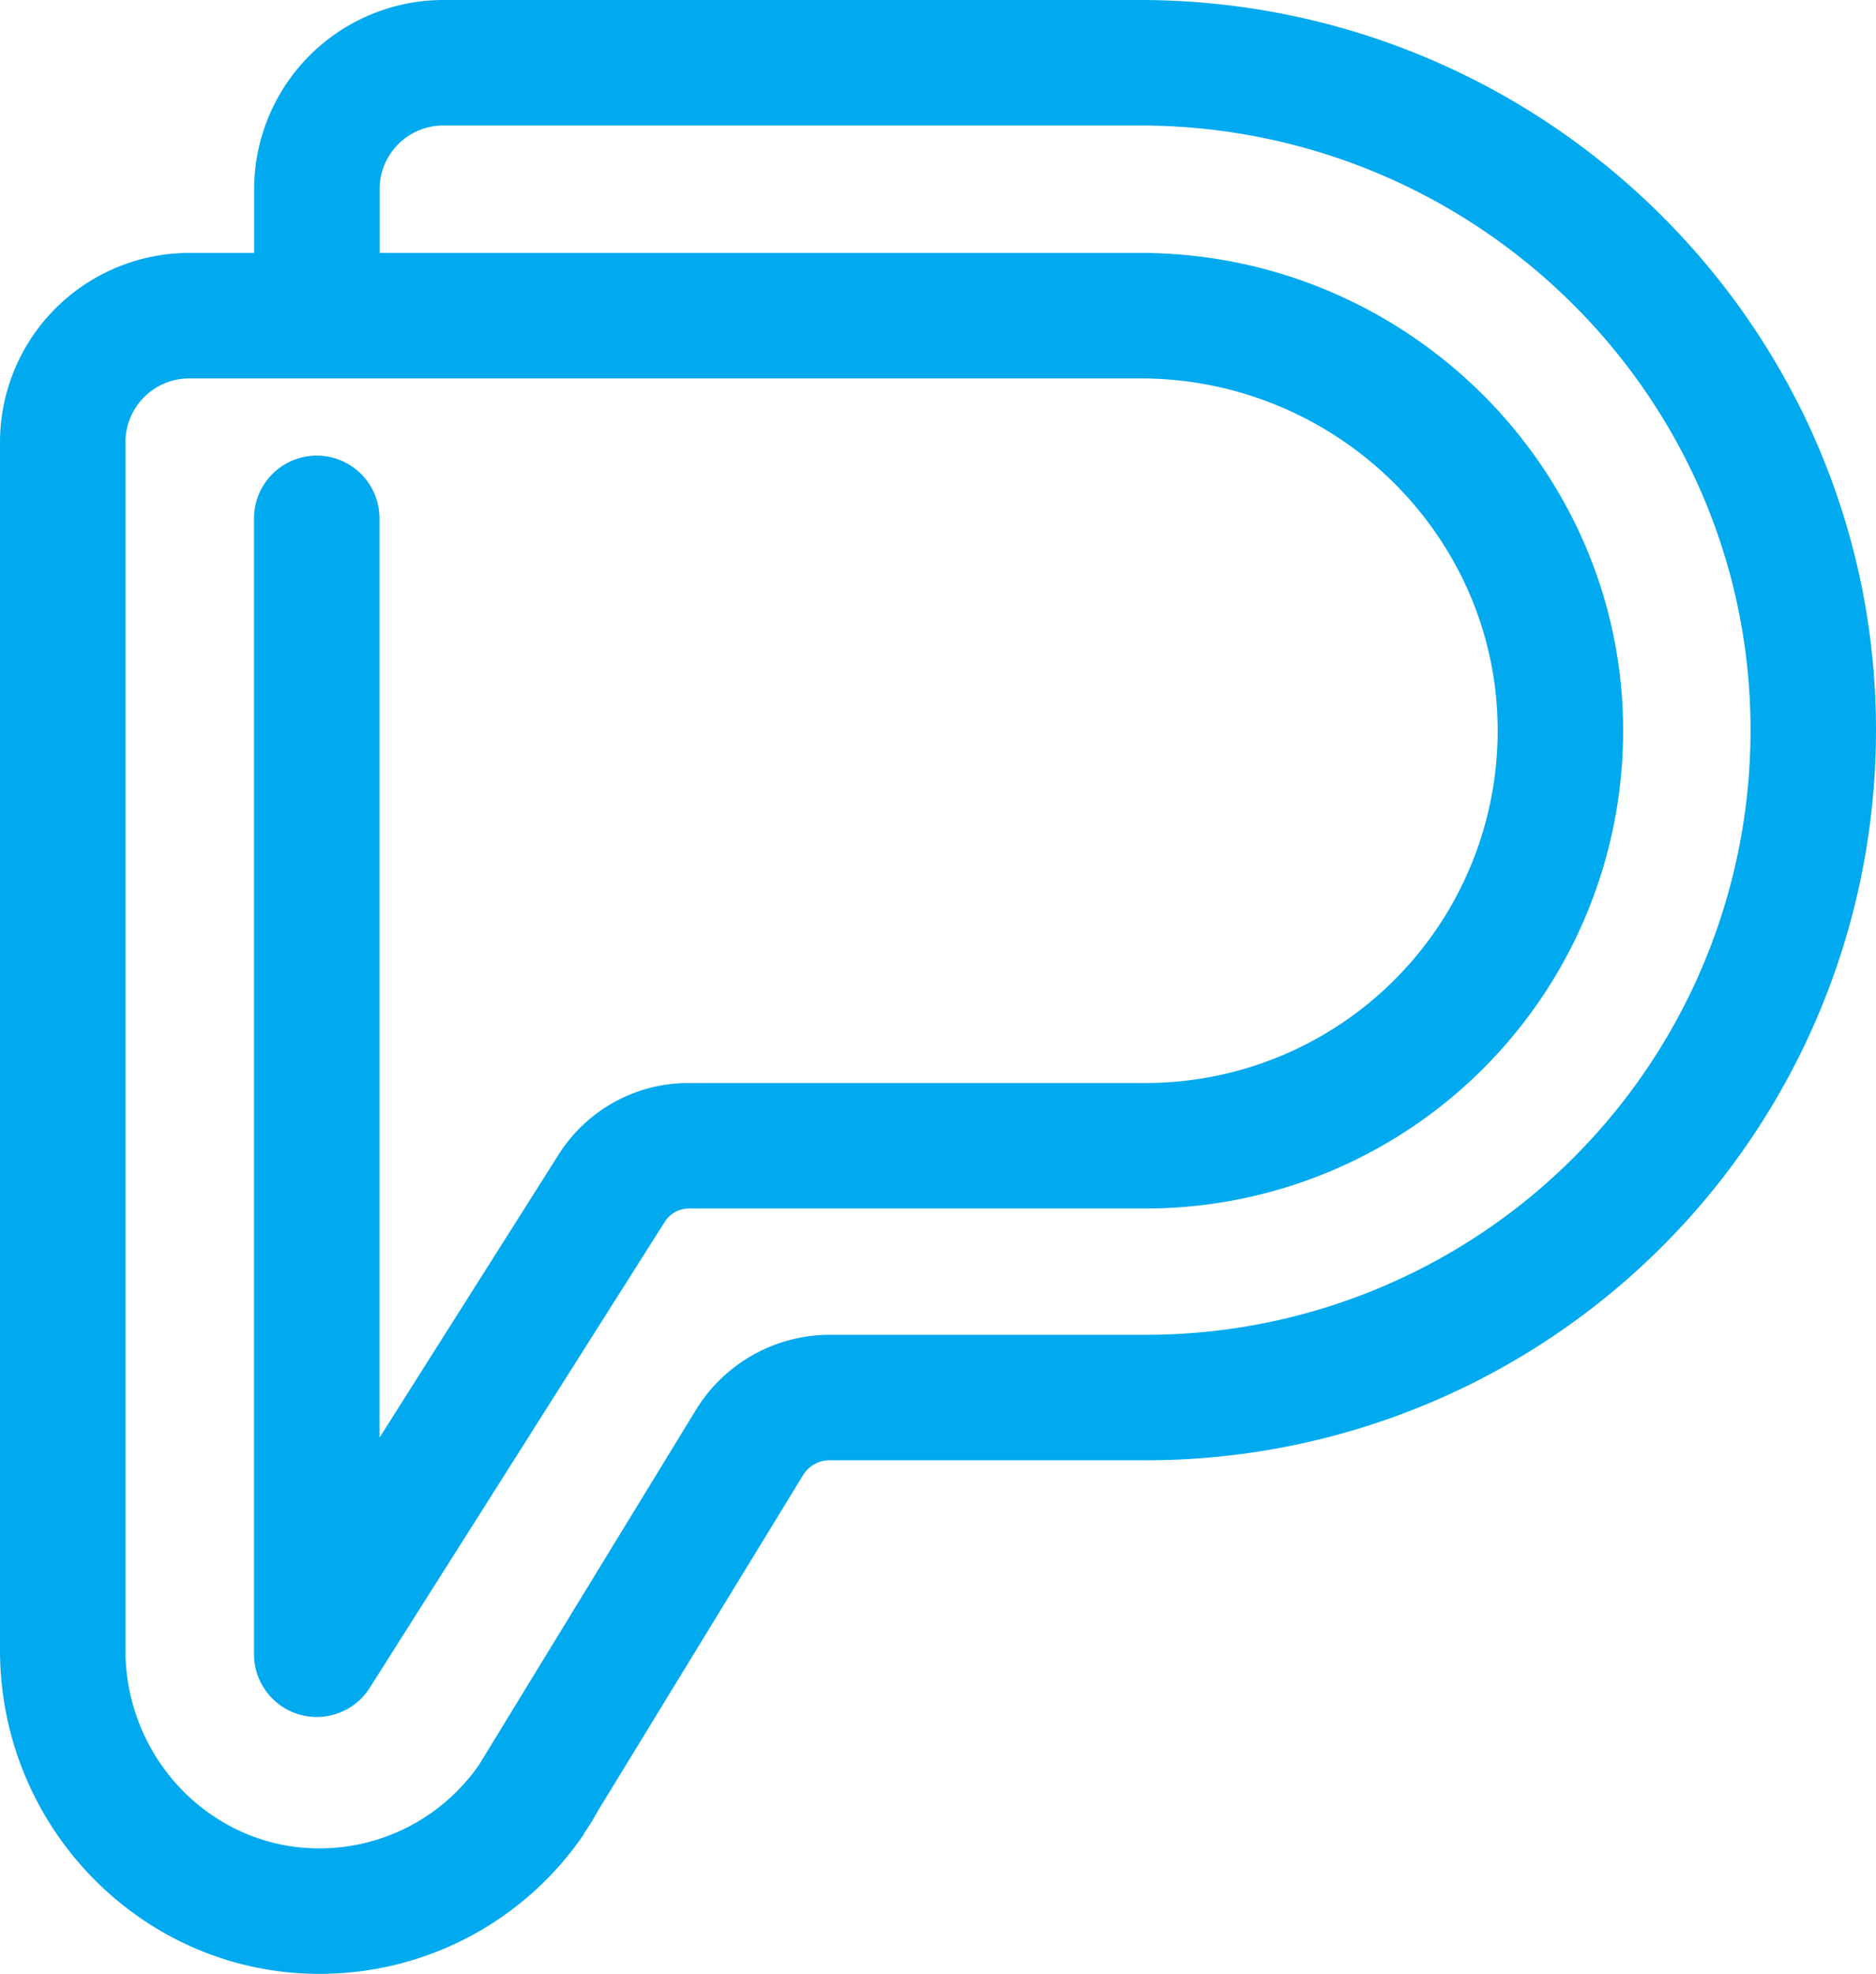 <?xml version="1.0" encoding="UTF-8"?>
<svg xmlns="http://www.w3.org/2000/svg" class="logo-img" viewBox="0 0 388.81 409">
  <title>logo</title>
  <g id="ec9224b5-777a-4424-bb85-0aa916d3b4eb" data-name="Слой 2">
    <g id="3c044b3f-6757-4c40-9092-e435f5cc8a13" data-name="Filled">
      <path d="M66.21,409H66.1C29.65,408.94,0,378.84,0,341.9V91.62A39.26,39.26,0,0,1,39.21,52.41H52.67V39.21A39.26,39.26,0,0,1,91.88,0H236.2c84.1,0,152.56,67.83,152.61,151.2A151.28,151.28,0,0,1,237.52,302.58H171.9a6.42,6.42,0,0,0-5.45,3.06l-42.32,69.24c-.88,1.6-1.87,3.22-2.95,4.83L121,380v0l0,.07A66.2,66.2,0,0,1,66.21,409Zm-27-330.59A13.22,13.22,0,0,0,26,91.62V341.9C26,364.53,44,383,66.14,383h.07a40.23,40.23,0,0,0,33.11-17.38l2.41-3.94a1.74,1.74,0,0,1,.11-.18l42.43-69.42a32.58,32.58,0,0,1,27.63-15.5h65.62A125.28,125.28,0,0,0,362.81,151.21C362.77,82.17,306,26,236.2,26H91.88A13.22,13.22,0,0,0,78.67,39.21v13.2H236.32c54.79,0,99.68,44.08,100.08,98.26a99,99,0,0,1-98.7,99.74H142.77a5.94,5.94,0,0,0-5,2.77L76.65,349.7a13,13,0,0,1-24-6.95V107.41a13,13,0,0,1,26,0V297.9l37.1-58.62a31.8,31.8,0,0,1,27-14.87H237.4a73,73,0,0,0,73-73.55c-.29-40-33.52-72.45-74.08-72.45Z" fill="#01a9ef"></path>
    </g>
  </g>
</svg>
